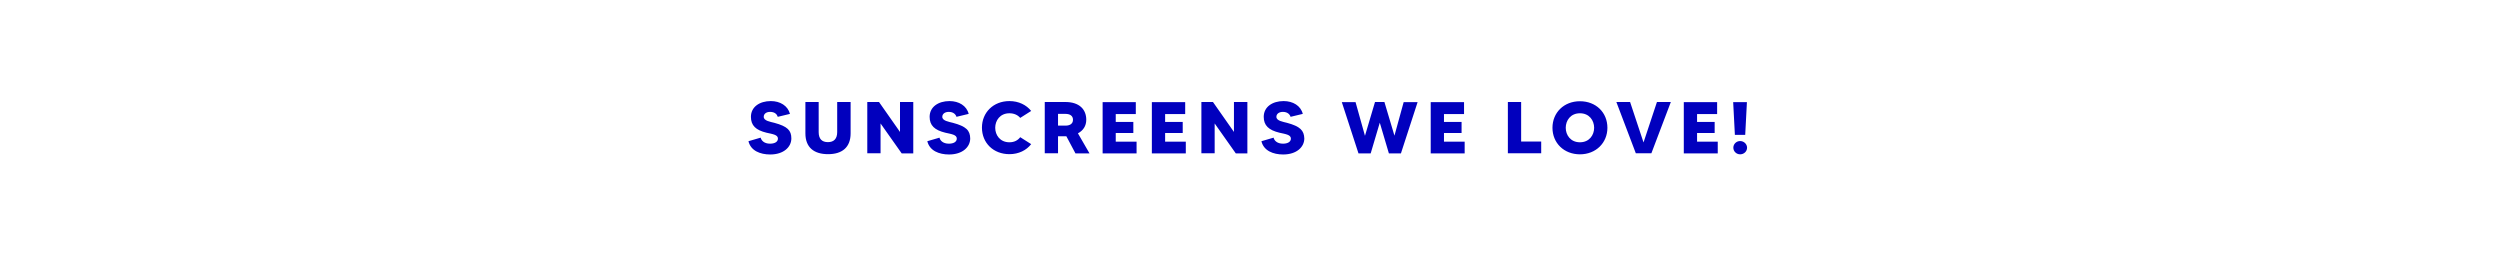 <?xml version="1.0" encoding="UTF-8"?> <!-- Generator: Adobe Illustrator 23.0.4, SVG Export Plug-In . SVG Version: 6.00 Build 0) --> <svg xmlns="http://www.w3.org/2000/svg" xmlns:xlink="http://www.w3.org/1999/xlink" id="Layer_1" x="0px" y="0px" viewBox="0 0 1620 169" style="enable-background:new 0 0 1620 169;" xml:space="preserve"> <style type="text/css"> .st0{clip-path:url(#SVGID_2_);fill:#0100BE;} </style> <g> <defs> <rect id="SVGID_1_" x="485" y="65.6" width="647.1" height="34.4"></rect> </defs> <clipPath id="SVGID_2_"> <use xlink:href="#SVGID_1_" style="overflow:visible;"></use> </clipPath> <path class="st0" d="M1130.9,87.4l1.1-21.2h-8.9l1.1,21.2H1130.9z M1127.6,91.4c-2.4,0-4.4,1.9-4.4,4.3c0,2.4,2,4.3,4.4,4.3 c2.5,0,4.5-1.9,4.5-4.3C1132.1,93.4,1130.1,91.4,1127.6,91.4 M1099.7,91.7v-5.5h11.4V79h-11.4v-5.1h13v-7.7h-21.6v33.2h22v-7.6 H1099.7z M1073.7,66.1l-8.7,26.2l-8.7-26.2h-8.9l12.6,33.2h10.1l12.6-33.2H1073.7z M1023.8,92.2c-6.1,0-9.2-4.7-9.2-9.4 c0-4.7,3.1-9.4,9.2-9.4s9.2,4.7,9.2,9.4C1033,87.5,1029.9,92.2,1023.8,92.2 M1023.8,65.6c-10.4,0-17.8,7.4-17.8,17.2 c0,9.9,7.5,17.2,17.8,17.2s17.8-7.4,17.8-17.2C1041.6,72.9,1034.2,65.6,1023.8,65.6 M985.7,91.7V66.1h-8.6v33.2h21.6v-7.6H985.7z M935.7,91.7v-5.5h11.4V79h-11.4v-5.1h13v-7.7h-21.6v33.2h22v-7.6H935.7z M909.6,66.1l-6,21.8l-6.5-21.8H891L884.5,88l-6.1-21.8 h-8.9l10.8,33.2h7.9l5.9-19.9l5.9,19.9h7.8l10.8-33.2H909.6z M834,79.6c-2.7-0.7-6.9-1.3-6.9-3.9c0-1.9,1.7-3.2,4.2-3.2 c3,0,4.5,1.6,5,3.2l7.9-1.9c-1.3-5.3-6.4-8.3-12.4-8.3c-7.3,0-12.9,3.8-12.9,10.2c0,5.6,3.2,8.6,10.2,10.3c4,0.9,7.4,1.3,7.4,3.8 c0,2.2-2.2,3.3-5.1,3.3c-3.8,0-5.7-2-6.1-3.9l-7.9,2.3c1.5,6.2,7.6,8.6,14.1,8.6c8.8,0,13.7-4.9,13.7-10.4 C845,84.5,842.5,81.9,834,79.6 M799.6,66.1v19.4L786,66.1h-7.5v33.2h8.6V80l13.7,19.4h7.5V66.1H799.6z M755,91.7v-5.5h11.4V79H755 v-5.1h13v-7.7h-21.6v33.2h22v-7.6H755z M723,91.7v-5.5h11.4V79H723v-5.1h13v-7.7h-21.5v33.2h22v-7.6H723z M685.6,73.8h4.9 c2.9,0,4.8,1.3,4.8,3.8c0,2.8-2.3,3.8-4.8,3.8h-4.9V73.8z M706,99.4l-7.5-13c3.4-1.8,5.4-4.8,5.4-8.8c0-6.7-4.5-11.5-13.5-11.5H677 v33.2h8.6V88.3h4.9h0.5l5.9,11.1H706z M654.1,92.2c-6.1,0-9.2-4.7-9.2-9.4c0-4.7,3.1-9.4,9.2-9.4c3.1,0,5.5,1.2,7,3l7.1-4.5 c-3.1-3.9-8.1-6.4-14.1-6.4c-10.4,0-17.8,7.4-17.8,17.2c0,9.9,7.4,17.2,17.8,17.2c6,0,11-2.5,14.1-6.5l-7.1-4.5 C659.6,90.9,657.3,92.2,654.1,92.2 M617.5,79.6c-2.7-0.7-6.9-1.3-6.9-3.9c0-1.9,1.7-3.2,4.2-3.2c3,0,4.5,1.6,5,3.2l7.9-1.9 c-1.3-5.3-6.4-8.3-12.4-8.3c-7.3,0-12.9,3.8-12.9,10.2c0,5.6,3.2,8.6,10.2,10.3c4,0.9,7.4,1.3,7.4,3.8c0,2.2-2.2,3.3-5.1,3.3 c-3.8,0-5.7-2-6.1-3.9l-7.9,2.3c1.5,6.2,7.6,8.6,14.1,8.6c8.8,0,13.7-4.9,13.7-10.4C628.6,84.5,626.1,81.9,617.5,79.6 M583.2,66.1 v19.4l-13.6-19.4H562v33.2h8.6V80l13.7,19.4h7.5V66.1H583.2z M542.5,66.1v19.5c0,4.4-2.2,6.5-6,6.5c-3.9,0-6-2.1-6-6.5V66.1h-8.6 v20.3c0,9.1,5.5,13.5,14.7,13.5c9.1,0,14.6-4.4,14.6-13.5V66.1H542.5z M501.8,79.6c-2.7-0.7-6.9-1.3-6.9-3.9c0-1.9,1.6-3.2,4.1-3.2 c3.1,0,4.5,1.6,5,3.2l7.9-1.9c-1.4-5.3-6.4-8.3-12.4-8.3c-7.3,0-12.9,3.8-12.9,10.2c0,5.6,3.1,8.6,10.1,10.3c4,0.9,7.4,1.3,7.4,3.8 c0,2.2-2.2,3.3-5.1,3.3c-3.8,0-5.6-2-6.1-3.9l-7.9,2.3c1.5,6.2,7.6,8.6,14.1,8.6c8.8,0,13.7-4.9,13.7-10.4 C512.8,84.5,510.3,81.9,501.8,79.6"></path> </g> </svg> 